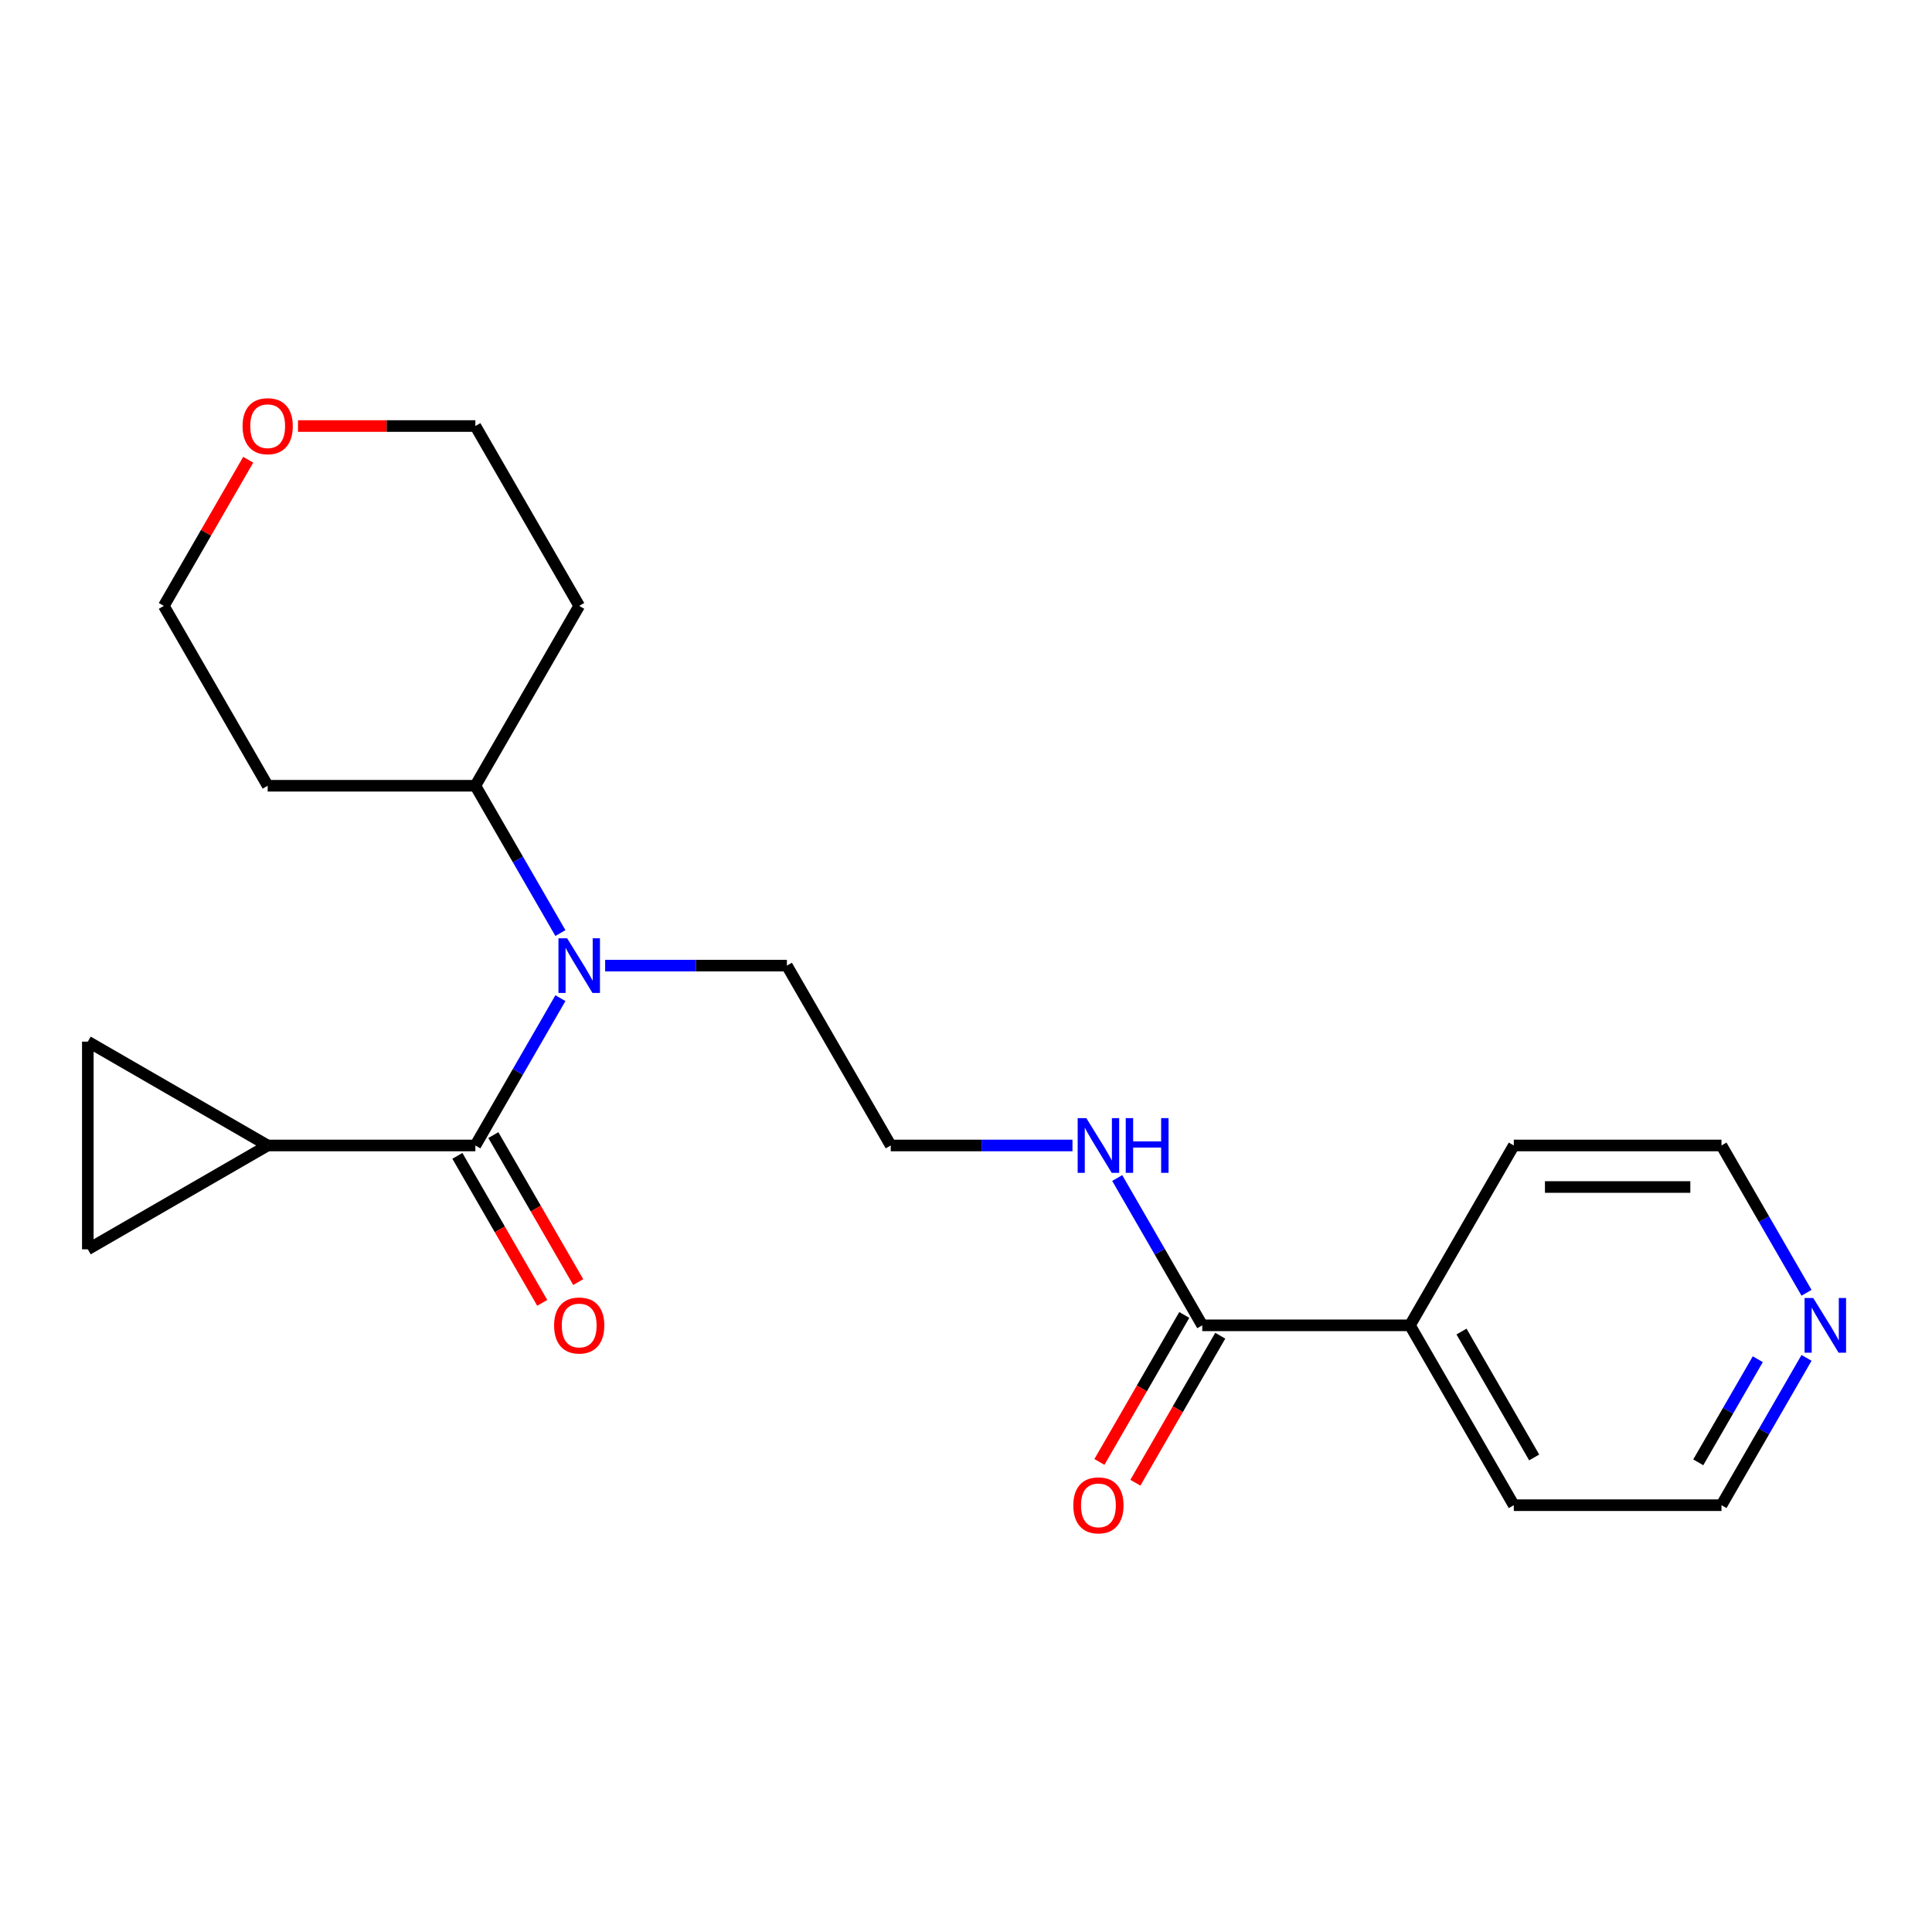 <?xml version='1.0' encoding='iso-8859-1'?>
<svg version='1.1' baseProfile='full'
              xmlns='http://www.w3.org/2000/svg'
                      xmlns:rdkit='http://www.rdkit.org/xml'
                      xmlns:xlink='http://www.w3.org/1999/xlink'
                  xml:space='preserve'
width='1000px' height='1000px' viewBox='0 0 1000 1000'>
<!-- END OF HEADER -->
<rect style='opacity:1.0;fill:#FFFFFF;stroke:none' width='1000' height='1000' x='0' y='0'> </rect>
<path class='bond-0' d='M 246.048,592.896 L 268.059,554.772' style='fill:none;fill-rule:evenodd;stroke:#000000;stroke-width:6px;stroke-linecap:butt;stroke-linejoin:miter;stroke-opacity:1' />
<path class='bond-0' d='M 268.059,554.772 L 290.07,516.647' style='fill:none;fill-rule:evenodd;stroke:#0000FF;stroke-width:6px;stroke-linecap:butt;stroke-linejoin:miter;stroke-opacity:1' />
<path class='bond-1' d='M 246.048,592.896 L 138.55,592.896' style='fill:none;fill-rule:evenodd;stroke:#000000;stroke-width:6px;stroke-linecap:butt;stroke-linejoin:miter;stroke-opacity:1' />
<path class='bond-5' d='M 236.738,598.271 L 258.703,636.315' style='fill:none;fill-rule:evenodd;stroke:#000000;stroke-width:6px;stroke-linecap:butt;stroke-linejoin:miter;stroke-opacity:1' />
<path class='bond-5' d='M 258.703,636.315 L 280.668,674.359' style='fill:none;fill-rule:evenodd;stroke:#FF0000;stroke-width:6px;stroke-linecap:butt;stroke-linejoin:miter;stroke-opacity:1' />
<path class='bond-5' d='M 255.358,587.521 L 277.322,625.565' style='fill:none;fill-rule:evenodd;stroke:#000000;stroke-width:6px;stroke-linecap:butt;stroke-linejoin:miter;stroke-opacity:1' />
<path class='bond-5' d='M 277.322,625.565 L 299.287,663.609' style='fill:none;fill-rule:evenodd;stroke:#FF0000;stroke-width:6px;stroke-linecap:butt;stroke-linejoin:miter;stroke-opacity:1' />
<path class='bond-6' d='M 290.07,482.953 L 268.059,444.828' style='fill:none;fill-rule:evenodd;stroke:#0000FF;stroke-width:6px;stroke-linecap:butt;stroke-linejoin:miter;stroke-opacity:1' />
<path class='bond-6' d='M 268.059,444.828 L 246.048,406.704' style='fill:none;fill-rule:evenodd;stroke:#000000;stroke-width:6px;stroke-linecap:butt;stroke-linejoin:miter;stroke-opacity:1' />
<path class='bond-12' d='M 313.224,499.8 L 360.259,499.8' style='fill:none;fill-rule:evenodd;stroke:#0000FF;stroke-width:6px;stroke-linecap:butt;stroke-linejoin:miter;stroke-opacity:1' />
<path class='bond-12' d='M 360.259,499.8 L 407.294,499.8' style='fill:none;fill-rule:evenodd;stroke:#000000;stroke-width:6px;stroke-linecap:butt;stroke-linejoin:miter;stroke-opacity:1' />
<path class='bond-2' d='M 138.55,592.896 L 45.455,646.645' style='fill:none;fill-rule:evenodd;stroke:#000000;stroke-width:6px;stroke-linecap:butt;stroke-linejoin:miter;stroke-opacity:1' />
<path class='bond-3' d='M 138.55,592.896 L 45.455,539.147' style='fill:none;fill-rule:evenodd;stroke:#000000;stroke-width:6px;stroke-linecap:butt;stroke-linejoin:miter;stroke-opacity:1' />
<path class='bond-22' d='M 45.455,646.645 L 45.455,539.147' style='fill:none;fill-rule:evenodd;stroke:#000000;stroke-width:6px;stroke-linecap:butt;stroke-linejoin:miter;stroke-opacity:1' />
<path class='bond-4' d='M 622.29,685.991 L 600.279,647.867' style='fill:none;fill-rule:evenodd;stroke:#000000;stroke-width:6px;stroke-linecap:butt;stroke-linejoin:miter;stroke-opacity:1' />
<path class='bond-4' d='M 600.279,647.867 L 578.268,609.743' style='fill:none;fill-rule:evenodd;stroke:#0000FF;stroke-width:6px;stroke-linecap:butt;stroke-linejoin:miter;stroke-opacity:1' />
<path class='bond-7' d='M 612.98,680.617 L 591.015,718.661' style='fill:none;fill-rule:evenodd;stroke:#000000;stroke-width:6px;stroke-linecap:butt;stroke-linejoin:miter;stroke-opacity:1' />
<path class='bond-7' d='M 591.015,718.661 L 569.051,756.705' style='fill:none;fill-rule:evenodd;stroke:#FF0000;stroke-width:6px;stroke-linecap:butt;stroke-linejoin:miter;stroke-opacity:1' />
<path class='bond-7' d='M 631.599,691.366 L 609.635,729.411' style='fill:none;fill-rule:evenodd;stroke:#000000;stroke-width:6px;stroke-linecap:butt;stroke-linejoin:miter;stroke-opacity:1' />
<path class='bond-7' d='M 609.635,729.411 L 587.67,767.455' style='fill:none;fill-rule:evenodd;stroke:#FF0000;stroke-width:6px;stroke-linecap:butt;stroke-linejoin:miter;stroke-opacity:1' />
<path class='bond-9' d='M 622.29,685.991 L 729.788,685.991' style='fill:none;fill-rule:evenodd;stroke:#000000;stroke-width:6px;stroke-linecap:butt;stroke-linejoin:miter;stroke-opacity:1' />
<path class='bond-13' d='M 246.048,406.704 L 138.55,406.704' style='fill:none;fill-rule:evenodd;stroke:#000000;stroke-width:6px;stroke-linecap:butt;stroke-linejoin:miter;stroke-opacity:1' />
<path class='bond-14' d='M 246.048,406.704 L 299.797,313.609' style='fill:none;fill-rule:evenodd;stroke:#000000;stroke-width:6px;stroke-linecap:butt;stroke-linejoin:miter;stroke-opacity:1' />
<path class='bond-8' d='M 935.056,702.839 L 913.045,740.963' style='fill:none;fill-rule:evenodd;stroke:#0000FF;stroke-width:6px;stroke-linecap:butt;stroke-linejoin:miter;stroke-opacity:1' />
<path class='bond-8' d='M 913.045,740.963 L 891.034,779.087' style='fill:none;fill-rule:evenodd;stroke:#000000;stroke-width:6px;stroke-linecap:butt;stroke-linejoin:miter;stroke-opacity:1' />
<path class='bond-8' d='M 909.834,703.526 L 894.426,730.213' style='fill:none;fill-rule:evenodd;stroke:#0000FF;stroke-width:6px;stroke-linecap:butt;stroke-linejoin:miter;stroke-opacity:1' />
<path class='bond-8' d='M 894.426,730.213 L 879.018,756.9' style='fill:none;fill-rule:evenodd;stroke:#000000;stroke-width:6px;stroke-linecap:butt;stroke-linejoin:miter;stroke-opacity:1' />
<path class='bond-24' d='M 935.056,669.144 L 913.045,631.02' style='fill:none;fill-rule:evenodd;stroke:#0000FF;stroke-width:6px;stroke-linecap:butt;stroke-linejoin:miter;stroke-opacity:1' />
<path class='bond-24' d='M 913.045,631.02 L 891.034,592.896' style='fill:none;fill-rule:evenodd;stroke:#000000;stroke-width:6px;stroke-linecap:butt;stroke-linejoin:miter;stroke-opacity:1' />
<path class='bond-20' d='M 729.788,685.991 L 783.536,592.896' style='fill:none;fill-rule:evenodd;stroke:#000000;stroke-width:6px;stroke-linecap:butt;stroke-linejoin:miter;stroke-opacity:1' />
<path class='bond-21' d='M 729.788,685.991 L 783.536,779.087' style='fill:none;fill-rule:evenodd;stroke:#000000;stroke-width:6px;stroke-linecap:butt;stroke-linejoin:miter;stroke-opacity:1' />
<path class='bond-21' d='M 756.469,689.206 L 794.093,754.373' style='fill:none;fill-rule:evenodd;stroke:#000000;stroke-width:6px;stroke-linecap:butt;stroke-linejoin:miter;stroke-opacity:1' />
<path class='bond-10' d='M 555.114,592.896 L 508.078,592.896' style='fill:none;fill-rule:evenodd;stroke:#0000FF;stroke-width:6px;stroke-linecap:butt;stroke-linejoin:miter;stroke-opacity:1' />
<path class='bond-10' d='M 508.078,592.896 L 461.043,592.896' style='fill:none;fill-rule:evenodd;stroke:#000000;stroke-width:6px;stroke-linecap:butt;stroke-linejoin:miter;stroke-opacity:1' />
<path class='bond-11' d='M 154.238,220.513 L 200.143,220.513' style='fill:none;fill-rule:evenodd;stroke:#FF0000;stroke-width:6px;stroke-linecap:butt;stroke-linejoin:miter;stroke-opacity:1' />
<path class='bond-11' d='M 200.143,220.513 L 246.048,220.513' style='fill:none;fill-rule:evenodd;stroke:#000000;stroke-width:6px;stroke-linecap:butt;stroke-linejoin:miter;stroke-opacity:1' />
<path class='bond-23' d='M 128.477,237.96 L 106.639,275.784' style='fill:none;fill-rule:evenodd;stroke:#FF0000;stroke-width:6px;stroke-linecap:butt;stroke-linejoin:miter;stroke-opacity:1' />
<path class='bond-23' d='M 106.639,275.784 L 84.801,313.609' style='fill:none;fill-rule:evenodd;stroke:#000000;stroke-width:6px;stroke-linecap:butt;stroke-linejoin:miter;stroke-opacity:1' />
<path class='bond-15' d='M 407.294,499.8 L 461.043,592.896' style='fill:none;fill-rule:evenodd;stroke:#000000;stroke-width:6px;stroke-linecap:butt;stroke-linejoin:miter;stroke-opacity:1' />
<path class='bond-17' d='M 138.55,406.704 L 84.801,313.609' style='fill:none;fill-rule:evenodd;stroke:#000000;stroke-width:6px;stroke-linecap:butt;stroke-linejoin:miter;stroke-opacity:1' />
<path class='bond-16' d='M 299.797,313.609 L 246.048,220.513' style='fill:none;fill-rule:evenodd;stroke:#000000;stroke-width:6px;stroke-linecap:butt;stroke-linejoin:miter;stroke-opacity:1' />
<path class='bond-18' d='M 891.034,779.087 L 783.536,779.087' style='fill:none;fill-rule:evenodd;stroke:#000000;stroke-width:6px;stroke-linecap:butt;stroke-linejoin:miter;stroke-opacity:1' />
<path class='bond-19' d='M 891.034,592.896 L 783.536,592.896' style='fill:none;fill-rule:evenodd;stroke:#000000;stroke-width:6px;stroke-linecap:butt;stroke-linejoin:miter;stroke-opacity:1' />
<path class='bond-19' d='M 874.909,614.395 L 799.661,614.395' style='fill:none;fill-rule:evenodd;stroke:#000000;stroke-width:6px;stroke-linecap:butt;stroke-linejoin:miter;stroke-opacity:1' />
<path  class='atom-1' d='M 293.537 485.64
L 302.817 500.64
Q 303.737 502.12, 305.217 504.8
Q 306.697 507.48, 306.777 507.64
L 306.777 485.64
L 310.537 485.64
L 310.537 513.96
L 306.657 513.96
L 296.697 497.56
Q 295.537 495.64, 294.297 493.44
Q 293.097 491.24, 292.737 490.56
L 292.737 513.96
L 289.057 513.96
L 289.057 485.64
L 293.537 485.64
' fill='#0000FF'/>
<path  class='atom-6' d='M 286.797 686.071
Q 286.797 679.271, 290.157 675.471
Q 293.517 671.671, 299.797 671.671
Q 306.077 671.671, 309.437 675.471
Q 312.797 679.271, 312.797 686.071
Q 312.797 692.951, 309.397 696.871
Q 305.997 700.751, 299.797 700.751
Q 293.557 700.751, 290.157 696.871
Q 286.797 692.991, 286.797 686.071
M 299.797 697.551
Q 304.117 697.551, 306.437 694.671
Q 308.797 691.751, 308.797 686.071
Q 308.797 680.511, 306.437 677.711
Q 304.117 674.871, 299.797 674.871
Q 295.477 674.871, 293.117 677.671
Q 290.797 680.471, 290.797 686.071
Q 290.797 691.791, 293.117 694.671
Q 295.477 697.551, 299.797 697.551
' fill='#FF0000'/>
<path  class='atom-8' d='M 555.541 779.167
Q 555.541 772.367, 558.901 768.567
Q 562.261 764.767, 568.541 764.767
Q 574.821 764.767, 578.181 768.567
Q 581.541 772.367, 581.541 779.167
Q 581.541 786.047, 578.141 789.967
Q 574.741 793.847, 568.541 793.847
Q 562.301 793.847, 558.901 789.967
Q 555.541 786.087, 555.541 779.167
M 568.541 790.647
Q 572.861 790.647, 575.181 787.767
Q 577.541 784.847, 577.541 779.167
Q 577.541 773.607, 575.181 770.807
Q 572.861 767.967, 568.541 767.967
Q 564.221 767.967, 561.861 770.767
Q 559.541 773.567, 559.541 779.167
Q 559.541 784.887, 561.861 787.767
Q 564.221 790.647, 568.541 790.647
' fill='#FF0000'/>
<path  class='atom-9' d='M 938.523 671.831
L 947.803 686.831
Q 948.723 688.311, 950.203 690.991
Q 951.683 693.671, 951.763 693.831
L 951.763 671.831
L 955.523 671.831
L 955.523 700.151
L 951.643 700.151
L 941.683 683.751
Q 940.523 681.831, 939.283 679.631
Q 938.083 677.431, 937.723 676.751
L 937.723 700.151
L 934.043 700.151
L 934.043 671.831
L 938.523 671.831
' fill='#0000FF'/>
<path  class='atom-11' d='M 562.281 578.736
L 571.561 593.736
Q 572.481 595.216, 573.961 597.896
Q 575.441 600.576, 575.521 600.736
L 575.521 578.736
L 579.281 578.736
L 579.281 607.056
L 575.401 607.056
L 565.441 590.656
Q 564.281 588.736, 563.041 586.536
Q 561.841 584.336, 561.481 583.656
L 561.481 607.056
L 557.801 607.056
L 557.801 578.736
L 562.281 578.736
' fill='#0000FF'/>
<path  class='atom-11' d='M 582.681 578.736
L 586.521 578.736
L 586.521 590.776
L 601.001 590.776
L 601.001 578.736
L 604.841 578.736
L 604.841 607.056
L 601.001 607.056
L 601.001 593.976
L 586.521 593.976
L 586.521 607.056
L 582.681 607.056
L 582.681 578.736
' fill='#0000FF'/>
<path  class='atom-12' d='M 125.55 220.593
Q 125.55 213.793, 128.91 209.993
Q 132.27 206.193, 138.55 206.193
Q 144.83 206.193, 148.19 209.993
Q 151.55 213.793, 151.55 220.593
Q 151.55 227.473, 148.15 231.393
Q 144.75 235.273, 138.55 235.273
Q 132.31 235.273, 128.91 231.393
Q 125.55 227.513, 125.55 220.593
M 138.55 232.073
Q 142.87 232.073, 145.19 229.193
Q 147.55 226.273, 147.55 220.593
Q 147.55 215.033, 145.19 212.233
Q 142.87 209.393, 138.55 209.393
Q 134.23 209.393, 131.87 212.193
Q 129.55 214.993, 129.55 220.593
Q 129.55 226.313, 131.87 229.193
Q 134.23 232.073, 138.55 232.073
' fill='#FF0000'/>
</svg>
